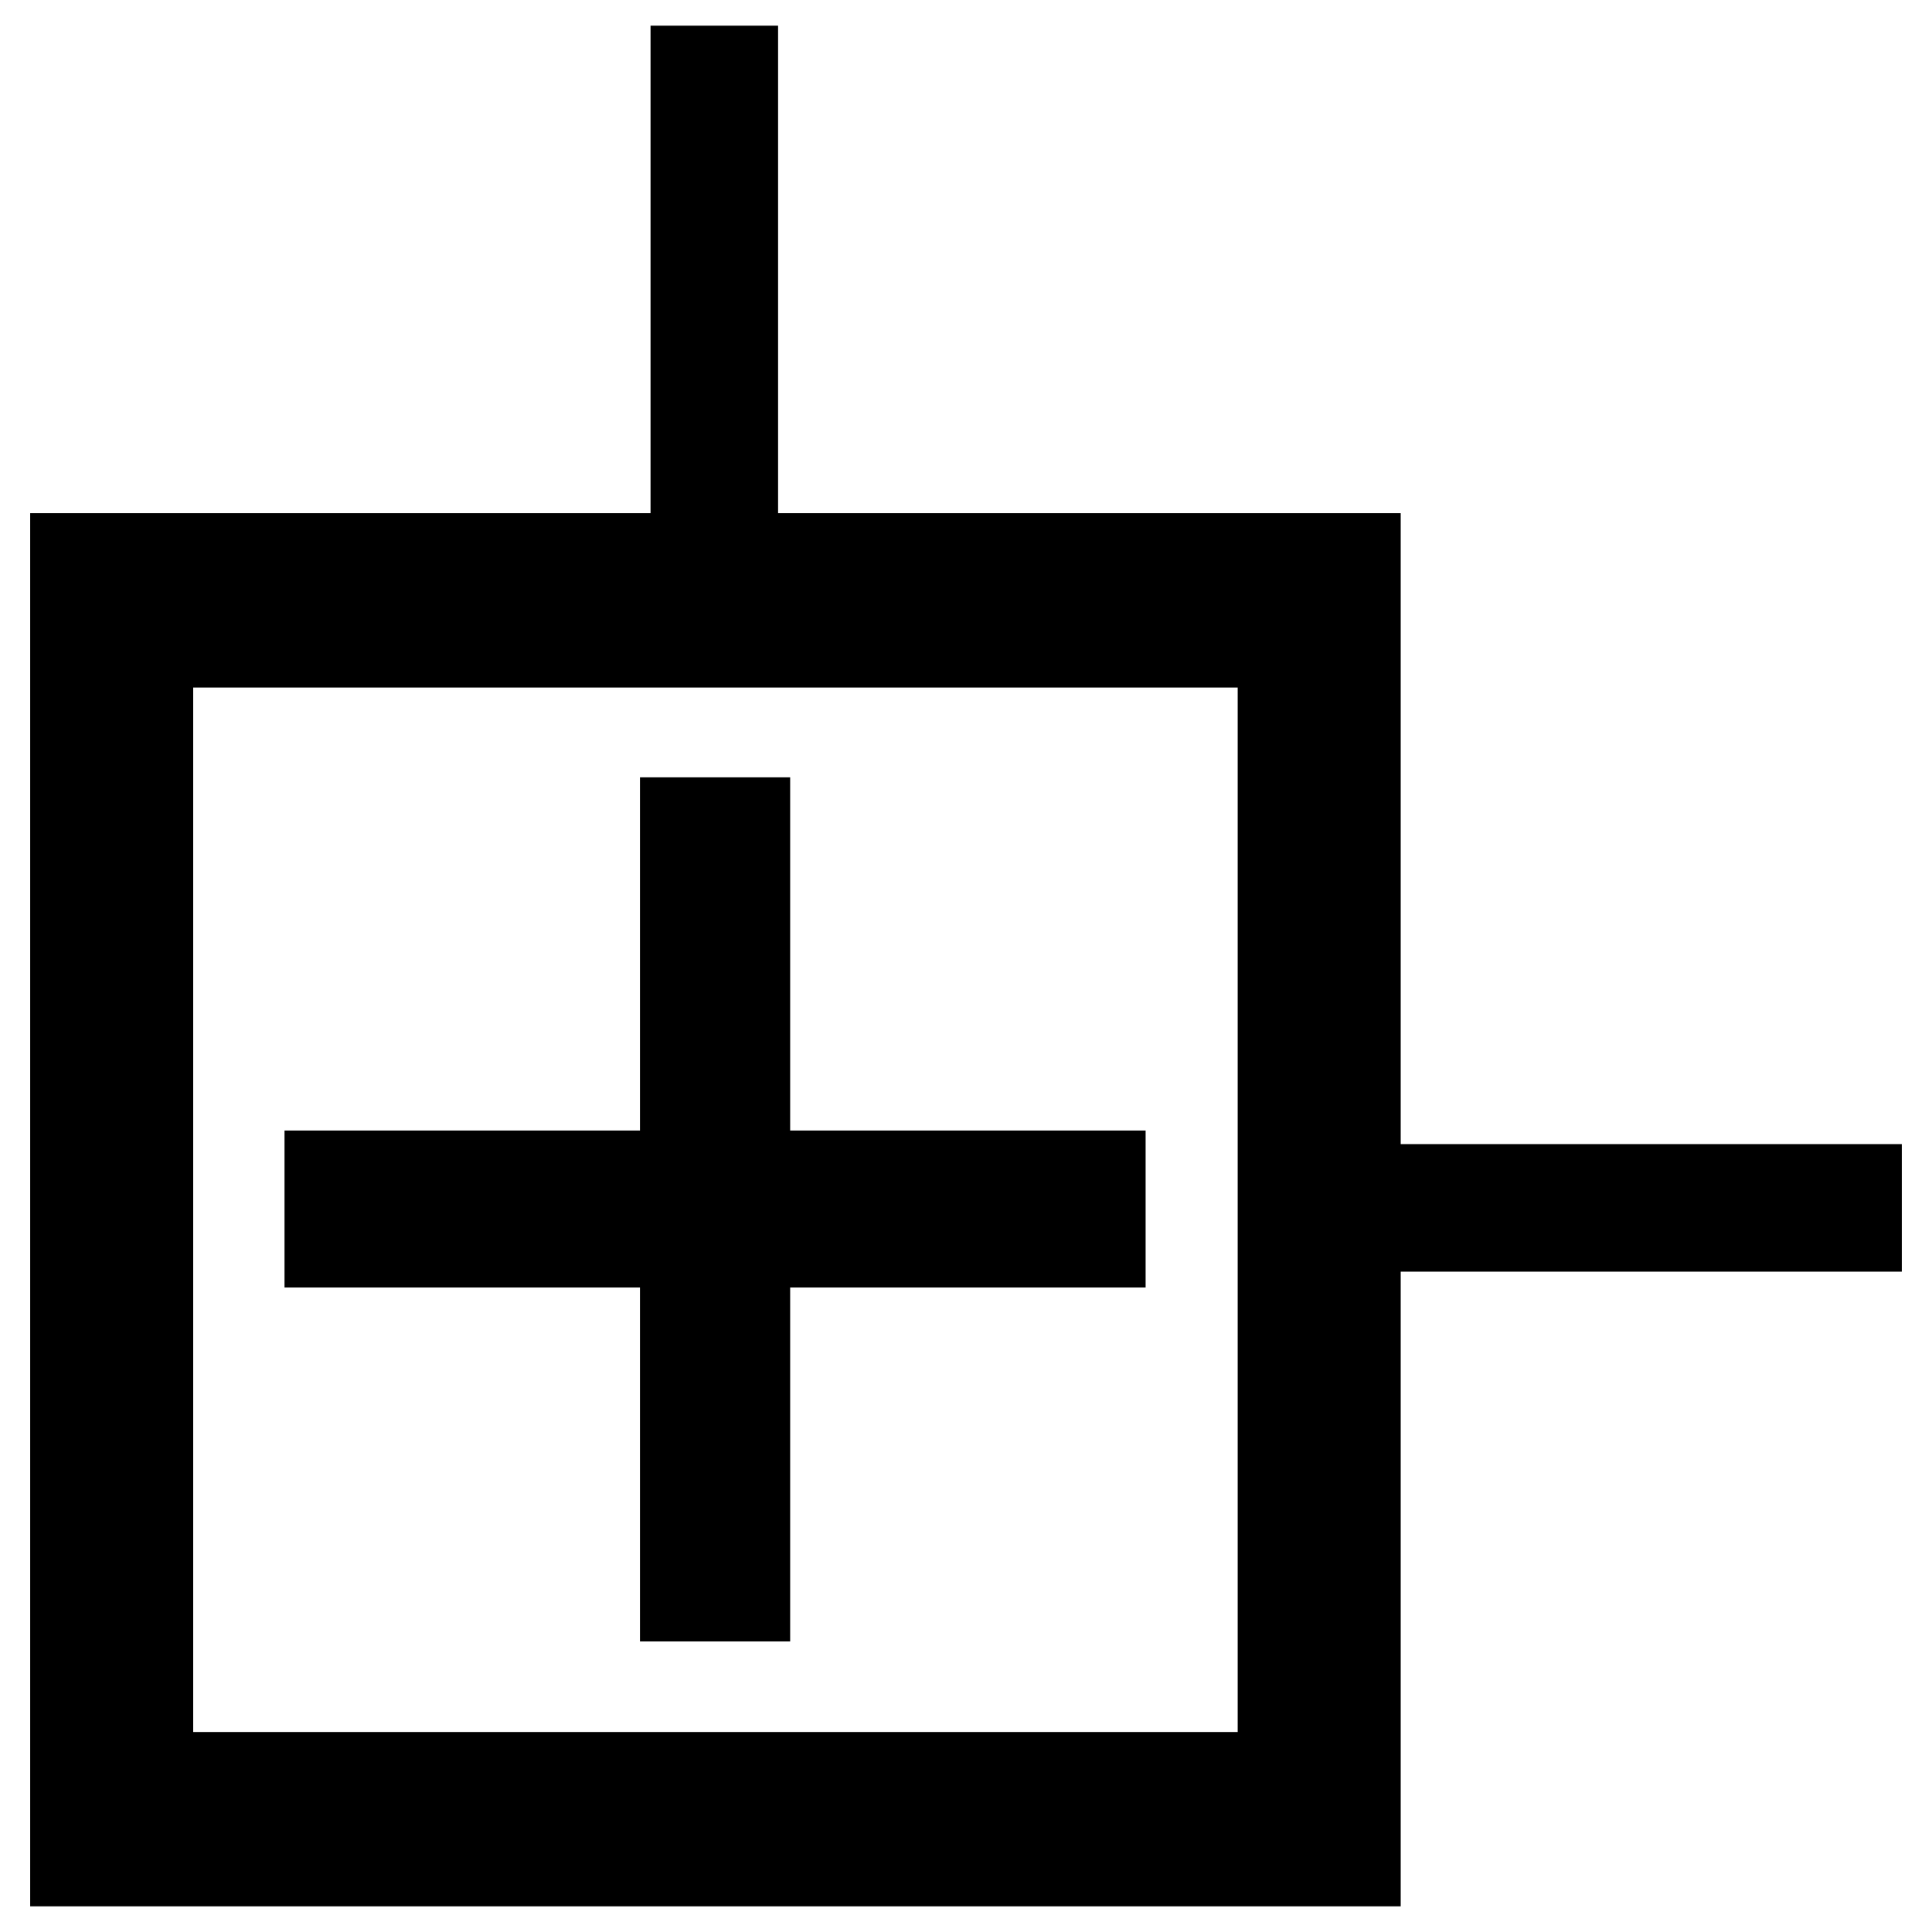 <?xml version="1.0" encoding="utf-8"?>
<!-- Svg Vector Icons : http://www.onlinewebfonts.com/icon -->
<!DOCTYPE svg PUBLIC "-//W3C//DTD SVG 1.1//EN" "http://www.w3.org/Graphics/SVG/1.1/DTD/svg11.dtd">
<svg version="1.1" xmlns="http://www.w3.org/2000/svg" xmlns:xlink="http://www.w3.org/1999/xlink" x="0px" y="0px" viewBox="0 0 256 256" enable-background="new 0 0 256 256" xml:space="preserve">
<g><g><path stroke-width="12" fill-opacity="0" stroke="#000000"  d="M179.6,246.6H10V74h169.6V246.6z M170,85.1H19.6v150.4H170V85.1L170,85.1z M145.8,155.8H43.7v8.8h102.1L145.8,155.8L145.8,155.8z M98.7,109h-7.9v102.5h7.9V109z M92.2,63.7v4.4h4.9v-4.4H92.2L92.2,63.7z M92.2,54.6v4.4h4.9v-4.4H92.2L92.2,54.6z M92.2,45.6V50h4.9v-4.4H92.2L92.2,45.6z M92.2,36.5V41h4.9v-4.4H92.2L92.2,36.5z M92.2,27.5v4.4h4.9v-4.4H92.2L92.2,27.5z M92.2,18.5v4.4h4.9v-4.4H92.2L92.2,18.5z M92.2,9.4v4.4h4.9V9.4H92.2L92.2,9.4z M191.8,157.6h-4.4v4.9h4.4V157.6L191.8,157.6z M200.8,157.6h-4.4v4.9h4.4V157.6L200.8,157.6z M209.9,157.6h-4.4v4.9h4.4V157.6L209.9,157.6z M218.9,157.6h-4.4v4.9h4.4V157.6L218.9,157.6z M227.9,157.6h-4.4v4.9h4.4V157.6L227.9,157.6z M237,157.6h-4.4v4.9h4.4V157.6L237,157.6z M246,157.6h-4.4v4.9h4.4V157.6L246,157.6z"/></g></g>
</svg>